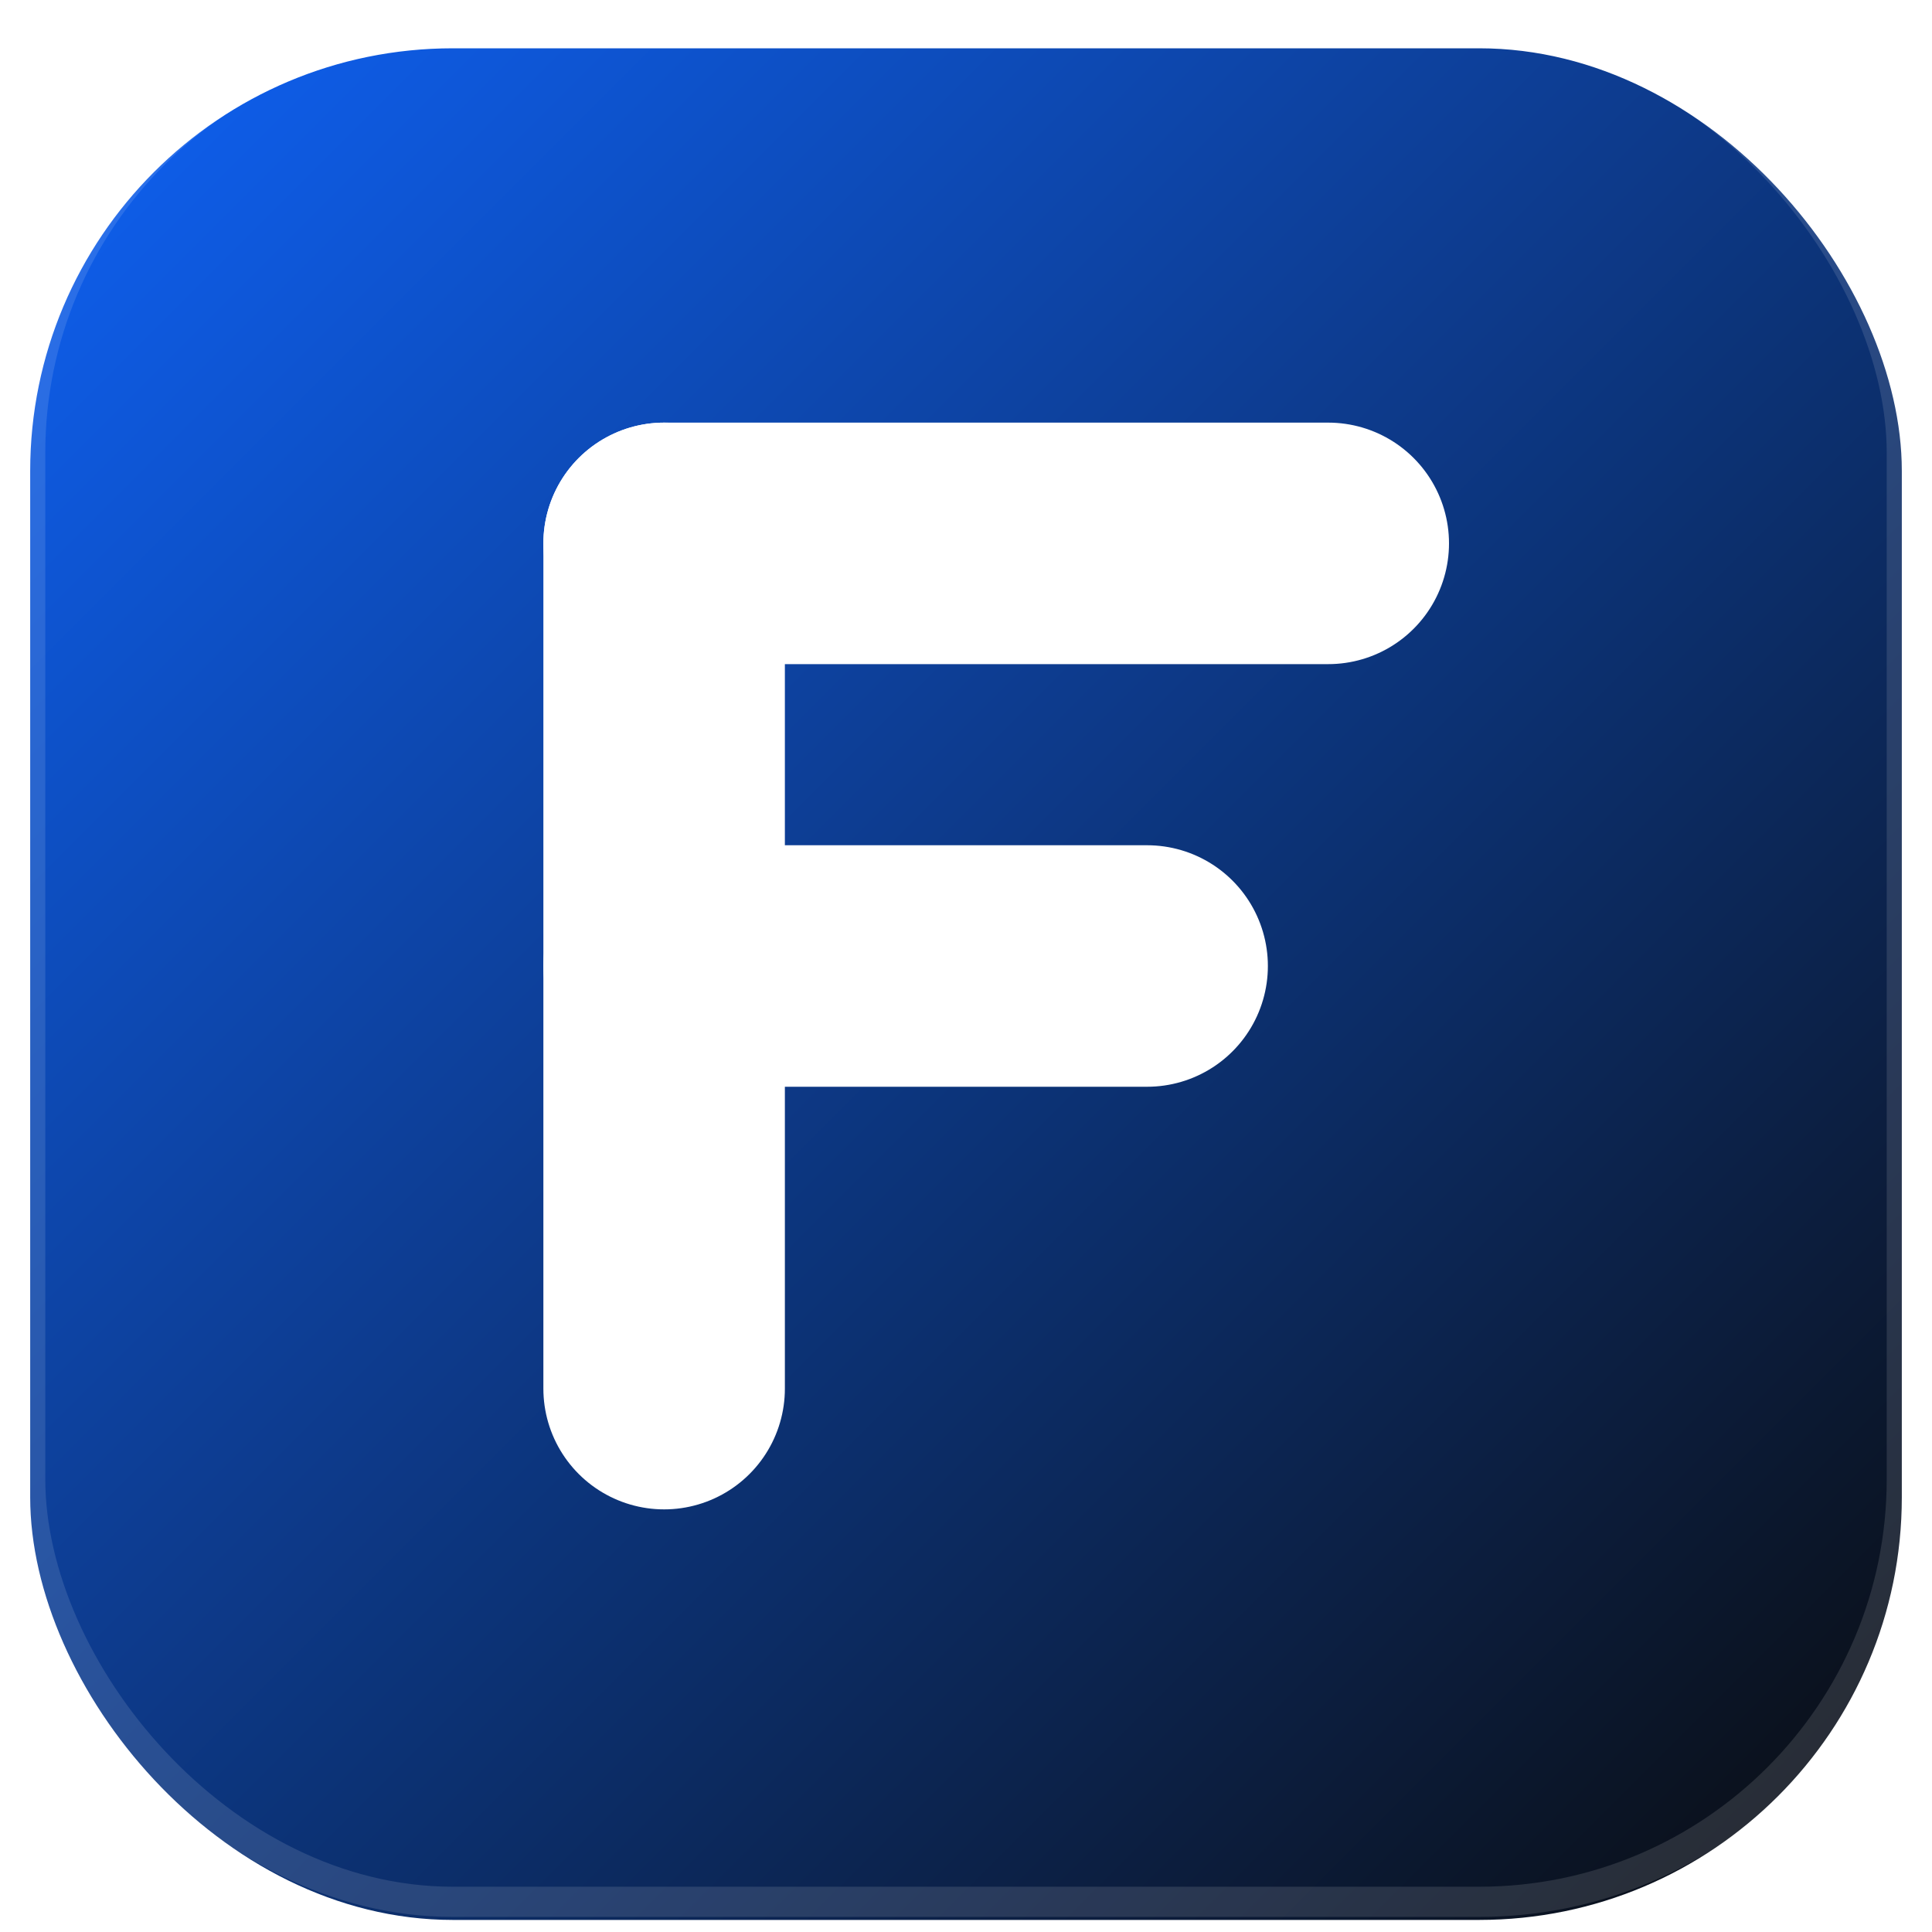 <?xml version="1.0" encoding="UTF-8"?>
<svg width="64" height="64" viewBox="0 0 64 64" xmlns="http://www.w3.org/2000/svg" role="img" aria-label="F monogram favicon">
  <title>Fábio Oliveira — F monogram</title>
  <desc>Rounded-square badge with gradient background and a clean, legible F monogram designed for small sizes.</desc>

  <defs>
    <!-- Accent-to-dark gradient to match site theme -->
    <linearGradient id="bg" x1="0" y1="0" x2="1" y2="1">
      <stop offset="0%" stop-color="#0e62f6"/>
      <stop offset="100%" stop-color="#0b0b0c"/>
    </linearGradient>

    <!-- Subtle inner shadow for depth on high-DPI without blurring the glyph -->
    <filter id="inner" x="-10%" y="-10%" width="120%" height="120%" color-interpolation-filters="sRGB">
      <feOffset dy="0.6" in="SourceAlpha" result="off"/>
      <feGaussianBlur stdDeviation="0.6" in="off" result="blur"/>
      <feComposite in="blur" in2="SourceAlpha" operator="arithmetic" k2="-1" k3="1" result="innerShadow"/>
      <feColorMatrix in="innerShadow" type="matrix"
        values="0 0 0 0 0
                0 0 0 0 0
                0 0 0 0 0
                0 0 0 0.35 0" />
      <feComposite in="SourceGraphic" in2="innerShadow" operator="over"/>
    </filter>
  </defs>

  <!-- Badge background with rounded corners -->
  <rect x="1" y="1" width="62" height="62" rx="14" fill="url(#bg)" filter="url(#inner)"/>

  <!-- White keyline for crisp separation on dark UIs -->
  <rect x="1" y="1" width="62" height="62" rx="14" fill="none" stroke="rgba(255,255,255,0.12)" stroke-width="1"/>

  <!-- Stylized F: thick rounded strokes for clarity at 16–32px -->
  <g stroke="#ffffff" stroke-width="8" stroke-linecap="round" stroke-linejoin="round">
    <!-- Vertical stem -->
    <path d="M22 18 L22 46"/>
    <!-- Top arm -->
    <path d="M22 18 L44 18"/>
    <!-- Middle arm -->
    <path d="M22 32 L38 32"/>
  </g>
</svg>
